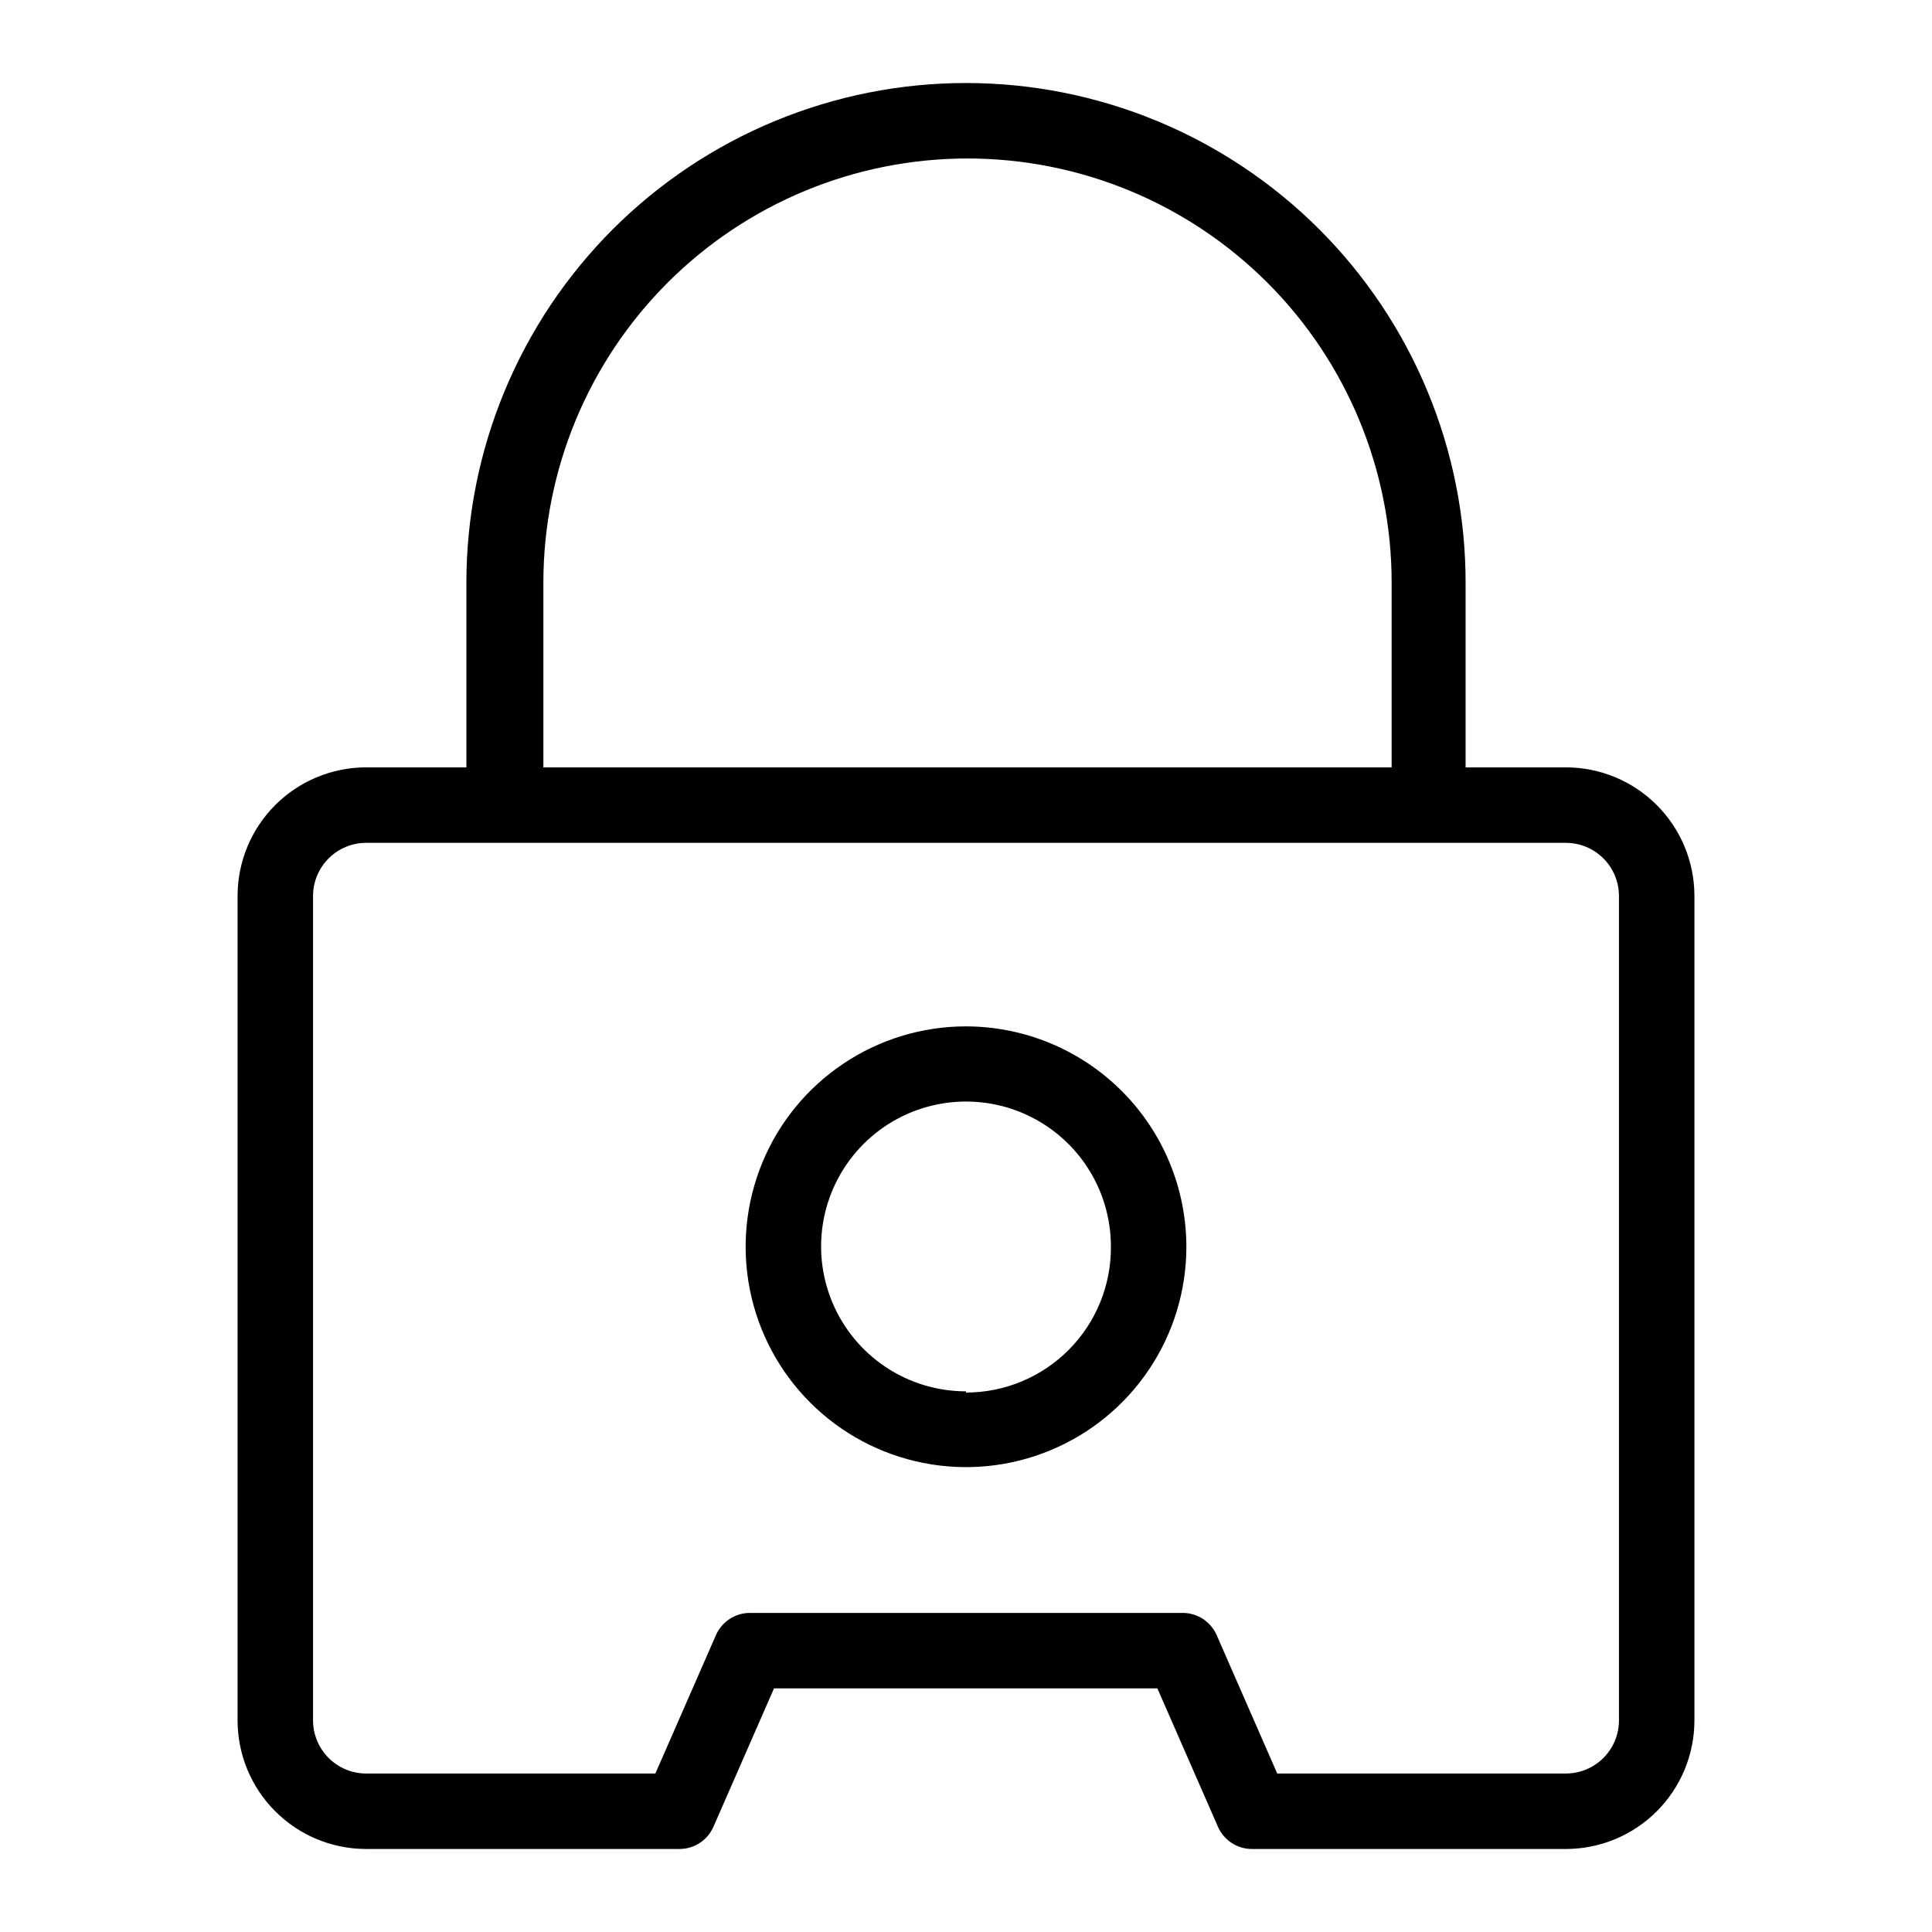 <?xml version="1.0" encoding="UTF-8" standalone="no"?> <svg width="64" height="64" viewBox="0 0 64 64" fill="none" xmlns="http://www.w3.org/2000/svg">
<path d="M32 34C30.556 34 29.144 34.428 27.944 35.231C26.743 36.033 25.807 37.174 25.255 38.509C24.703 39.843 24.559 41.312 24.841 42.728C25.124 44.144 25.82 45.445 26.842 46.465C27.864 47.486 29.166 48.18 30.582 48.461C31.999 48.742 33.467 48.596 34.801 48.041C36.134 47.487 37.274 46.55 38.075 45.348C38.876 44.147 39.302 42.734 39.3 41.29C39.295 39.356 38.524 37.504 37.156 36.138C35.788 34.771 33.934 34.003 32 34V34ZM32 46.09C31.051 46.09 30.123 45.809 29.334 45.281C28.544 44.754 27.929 44.004 27.566 43.127C27.202 42.25 27.107 41.285 27.292 40.354C27.478 39.422 27.935 38.567 28.606 37.896C29.277 37.225 30.133 36.767 31.064 36.582C31.995 36.397 32.96 36.492 33.837 36.855C34.714 37.219 35.464 37.834 35.991 38.623C36.519 39.413 36.8 40.341 36.8 41.29C36.806 41.924 36.685 42.552 36.446 43.139C36.208 43.726 35.855 44.26 35.408 44.71C34.962 45.16 34.431 45.517 33.846 45.761C33.261 46.005 32.634 46.13 32 46.13V46.09Z" fill="black"/>
<path d="M51.88 25.42H48.55V19.3C48.55 17.127 48.122 14.975 47.29 12.967C46.459 10.959 45.239 9.134 43.703 7.597C42.166 6.061 40.342 4.842 38.334 4.01C36.326 3.178 34.173 2.75 32 2.75C29.827 2.75 27.675 3.178 25.667 4.01C23.659 4.842 21.834 6.061 20.297 7.597C18.761 9.134 17.542 10.959 16.71 12.967C15.878 14.975 15.45 17.127 15.45 19.3V25.42H12.12C10.994 25.423 9.914 25.871 9.118 26.668C8.321 27.464 7.873 28.544 7.87 29.67V57C7.873 58.126 8.321 59.206 9.118 60.002C9.914 60.799 10.994 61.247 12.12 61.25H22.5C22.743 61.252 22.981 61.181 23.184 61.048C23.387 60.914 23.545 60.724 23.64 60.5L25.64 55.93H38.34L40.34 60.5C40.435 60.724 40.594 60.914 40.797 61.048C40.999 61.181 41.237 61.252 41.48 61.25H51.88C53.007 61.247 54.086 60.799 54.882 60.002C55.679 59.206 56.127 58.126 56.13 57V29.67C56.127 28.544 55.679 27.464 54.882 26.668C54.086 25.871 53.007 25.423 51.88 25.42ZM18 19.3C18 15.574 19.48 12 22.115 9.365C24.75 6.73 28.324 5.25 32.05 5.25C35.776 5.25 39.35 6.73 41.985 9.365C44.62 12 46.1 15.574 46.1 19.3V25.42H18V19.3ZM53.63 57C53.627 57.463 53.442 57.907 53.115 58.234C52.787 58.562 52.343 58.747 51.88 58.75H42.31L40.31 54.18C40.215 53.956 40.056 53.766 39.854 53.632C39.651 53.499 39.413 53.428 39.17 53.43H24.85C24.607 53.428 24.369 53.499 24.167 53.632C23.964 53.766 23.805 53.956 23.71 54.18L21.71 58.75H12.12C11.657 58.747 11.213 58.562 10.886 58.234C10.558 57.907 10.373 57.463 10.37 57V29.67C10.373 29.207 10.558 28.763 10.886 28.436C11.213 28.108 11.657 27.923 12.12 27.92H51.88C52.343 27.923 52.787 28.108 53.115 28.436C53.442 28.763 53.627 29.207 53.63 29.67V57Z" fill="black"/>
</svg>
